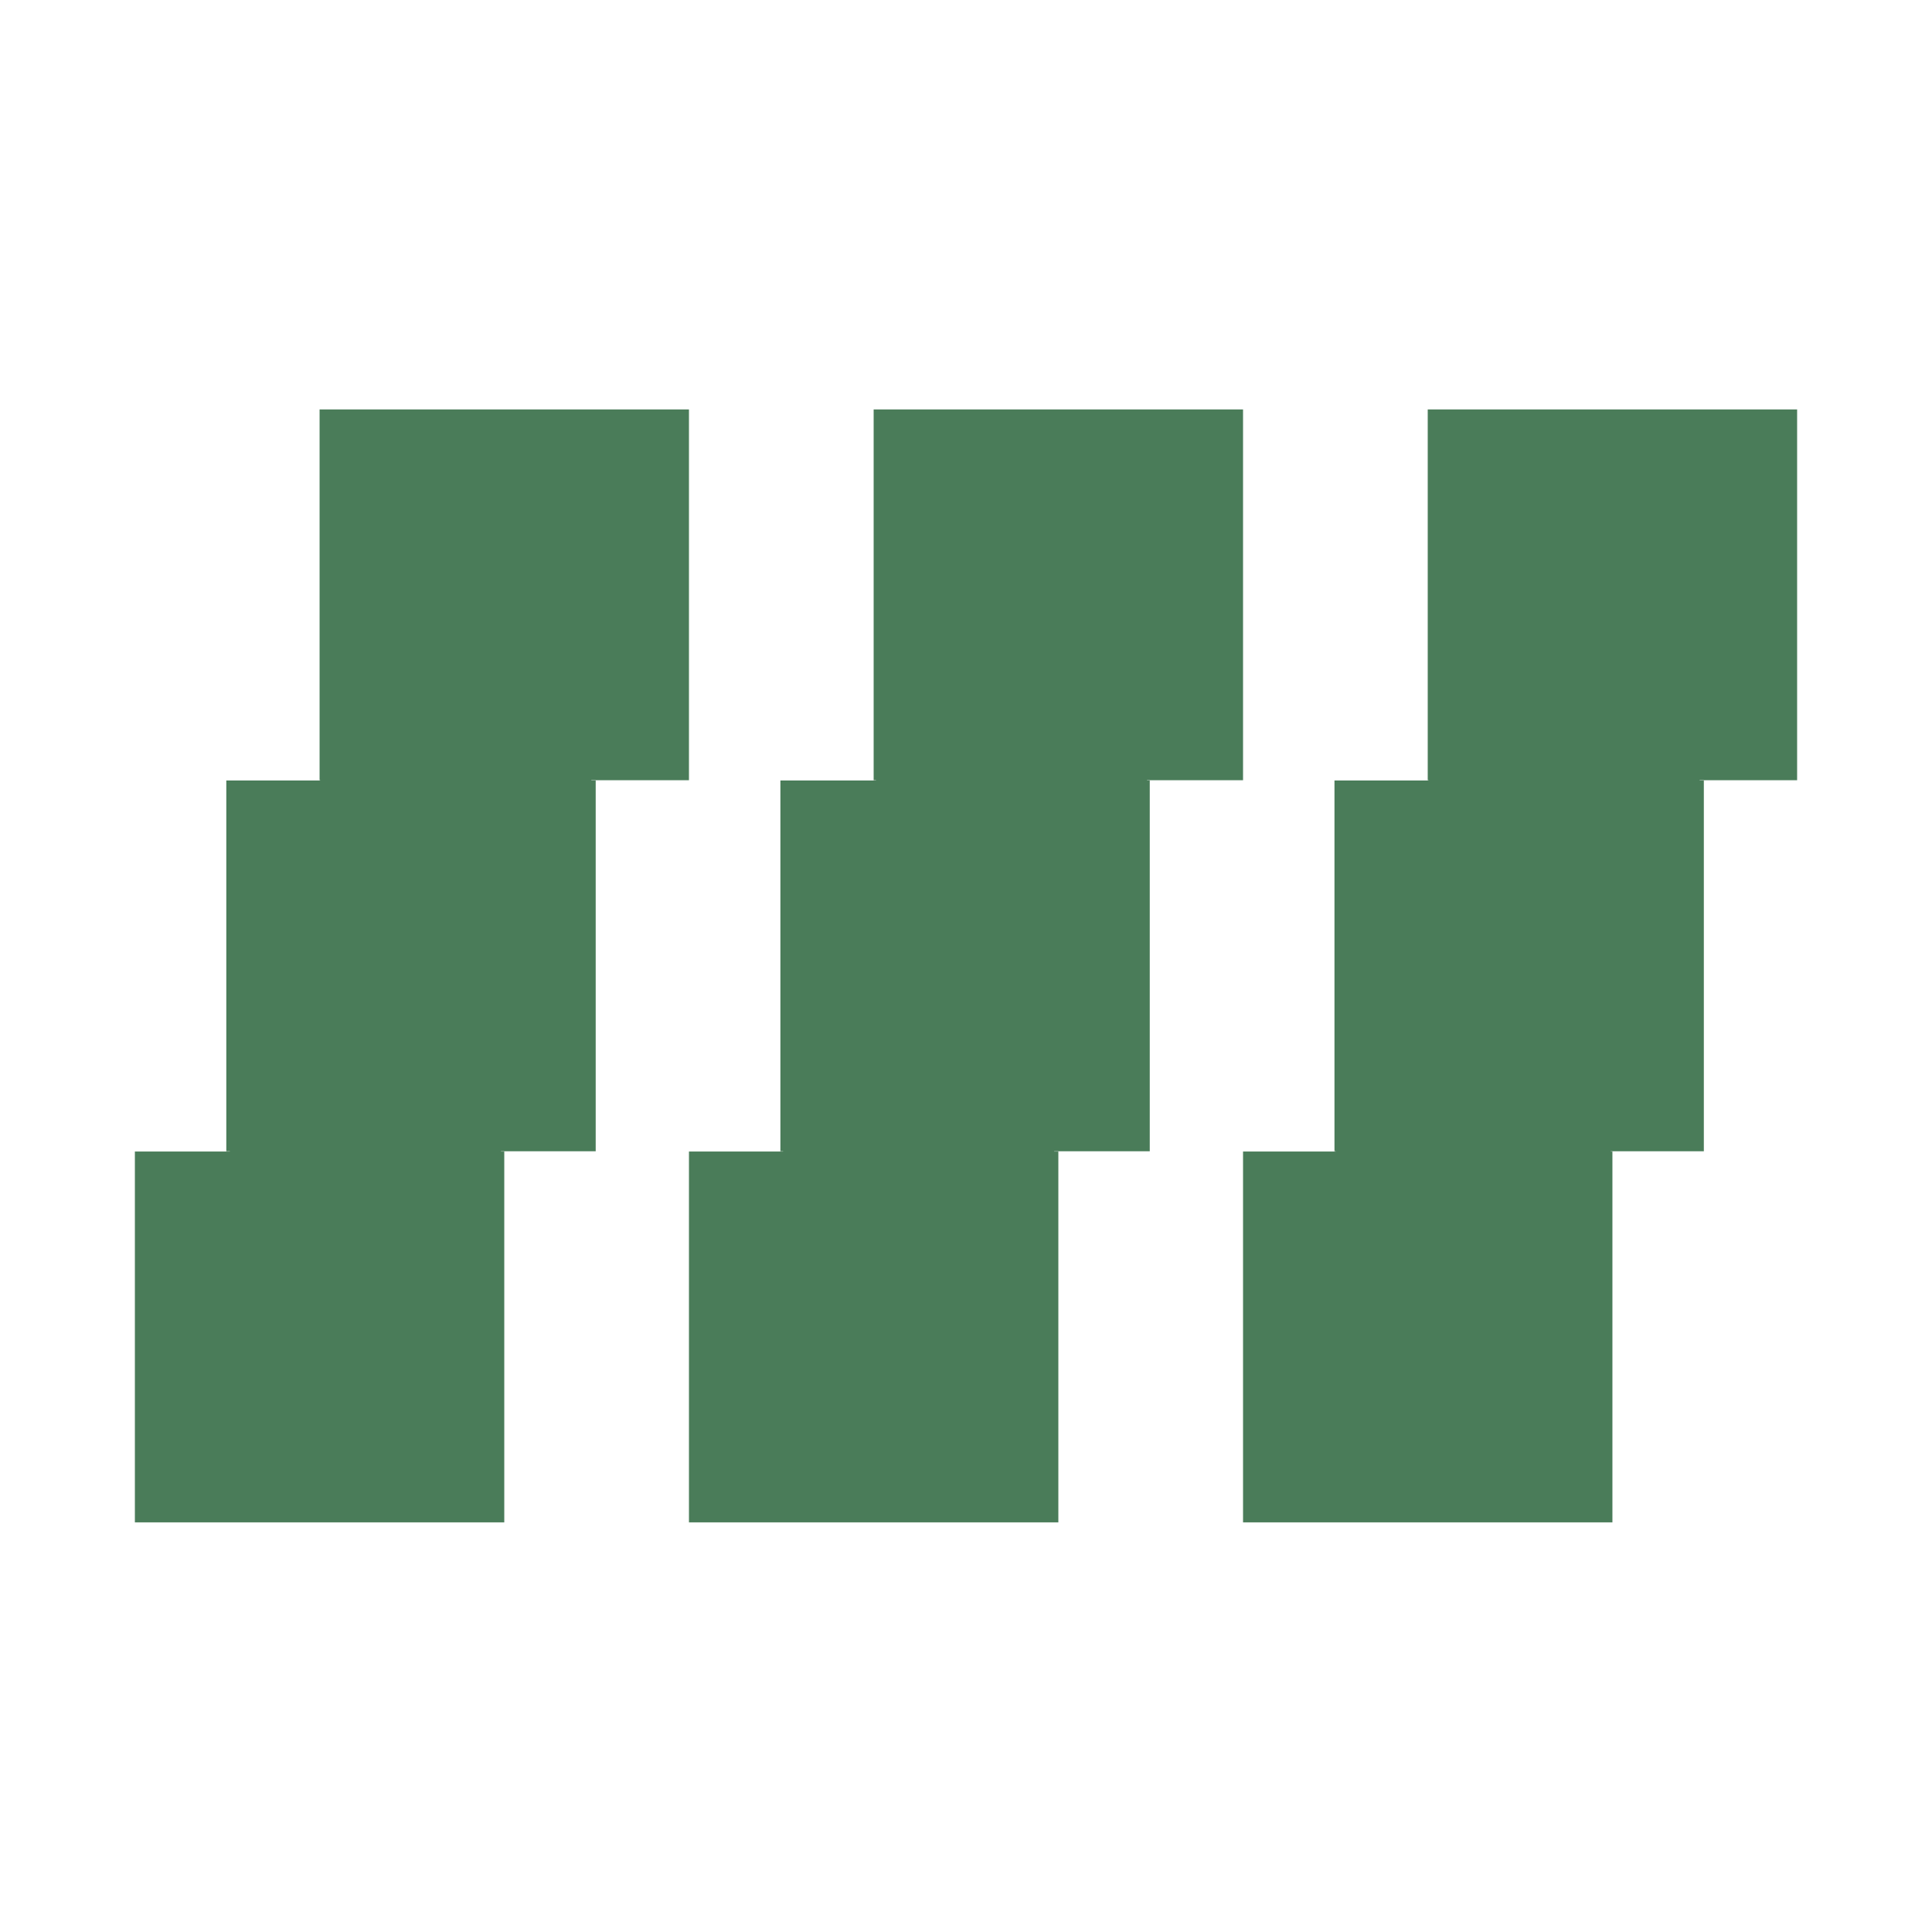 <svg xmlns="http://www.w3.org/2000/svg" xmlns:xlink="http://www.w3.org/1999/xlink" width="500" zoomAndPan="magnify" viewBox="0 0 375 375" height="500" preserveAspectRatio="xMidYMid meet" version="1.2"><defs><clipPath id="dda6342a42"><path d="M 26.18 223.512 L 97.879 223.512 L 97.879 295.531 L 26.18 295.531 Z M 26.18 223.512 "/></clipPath><clipPath id="3f7ee62f11"><path d="M 43.926 151.488 L 115.625 151.488 L 115.625 223.512 L 43.926 223.512 Z M 43.926 151.488 "/></clipPath><clipPath id="881e08c3f0"><path d="M 62.031 79.469 L 133.727 79.469 L 133.727 151.488 L 62.031 151.488 Z M 62.031 79.469 "/></clipPath><clipPath id="914ef1de9a"><path d="M 133.727 223.512 L 205.426 223.512 L 205.426 295.531 L 133.727 295.531 Z M 133.727 223.512 "/></clipPath><clipPath id="9539aabcc5"><path d="M 151.473 151.488 L 223.168 151.488 L 223.168 223.512 L 151.473 223.512 Z M 151.473 151.488 "/></clipPath><clipPath id="5181a0907a"><path d="M 169.574 79.469 L 241.273 79.469 L 241.273 151.488 L 169.574 151.488 Z M 169.574 79.469 "/></clipPath><clipPath id="9ed9b4eaf0"><path d="M 241.273 223.512 L 312.969 223.512 L 312.969 295.531 L 241.273 295.531 Z M 241.273 223.512 "/></clipPath><clipPath id="a84e227159"><path d="M 259.02 151.488 L 330.715 151.488 L 330.715 223.512 L 259.02 223.512 Z M 259.02 151.488 "/></clipPath><clipPath id="e6bdab1d10"><path d="M 277.121 79.469 L 348.82 79.469 L 348.82 151.488 L 277.121 151.488 Z M 277.121 79.469 "/></clipPath><clipPath id="7ea31ffcf6"><path d="M 62.152 136.508 L 114.82 136.508 L 114.82 163.887 L 62.152 163.887 Z M 62.152 136.508 "/></clipPath><clipPath id="a7c3956968"><path d="M 44.613 207.84 L 97.277 207.84 L 97.277 235.223 L 44.613 235.223 Z M 44.613 207.84 "/></clipPath><clipPath id="2b24aeac52"><path d="M 170.02 136.508 L 222.688 136.508 L 222.688 163.887 L 170.02 163.887 Z M 170.02 136.508 "/></clipPath><clipPath id="865114d198"><path d="M 151.996 209.828 L 204.66 209.828 L 204.66 237.207 L 151.996 237.207 Z M 151.996 209.828 "/></clipPath><clipPath id="14dbcf907b"><path d="M 277.273 136.508 L 329.938 136.508 L 329.938 163.887 L 277.273 163.887 Z M 277.273 136.508 "/></clipPath><clipPath id="98328161e6"><path d="M 259.273 211.828 L 312.691 211.828 L 312.691 239.211 L 259.273 239.211 Z M 259.273 211.828 "/></clipPath></defs><g id="d1d3d0a977"><g clip-rule="nonzero" clip-path="url(#dda6342a42)"><path style=" stroke:none;fill-rule:nonzero;fill:#4a7c59;fill-opacity:1;" d="M 26.18 223.512 L 97.879 223.512 L 97.879 295.488 L 26.18 295.488 Z M 26.18 223.512 "/></g><g clip-rule="nonzero" clip-path="url(#3f7ee62f11)"><path style=" stroke:none;fill-rule:nonzero;fill:#4a7c59;fill-opacity:1;" d="M 43.926 151.488 L 115.625 151.488 L 115.625 223.465 L 43.926 223.465 Z M 43.926 151.488 "/></g><g clip-rule="nonzero" clip-path="url(#881e08c3f0)"><path style=" stroke:none;fill-rule:nonzero;fill:#4a7c59;fill-opacity:1;" d="M 62.031 79.469 L 133.727 79.469 L 133.727 151.445 L 62.031 151.445 Z M 62.031 79.469 "/></g><g clip-rule="nonzero" clip-path="url(#914ef1de9a)"><path style=" stroke:none;fill-rule:nonzero;fill:#4a7c59;fill-opacity:1;" d="M 133.727 223.512 L 205.426 223.512 L 205.426 295.488 L 133.727 295.488 Z M 133.727 223.512 "/></g><g clip-rule="nonzero" clip-path="url(#9539aabcc5)"><path style=" stroke:none;fill-rule:nonzero;fill:#4a7c59;fill-opacity:1;" d="M 151.473 151.488 L 223.168 151.488 L 223.168 223.465 L 151.473 223.465 Z M 151.473 151.488 "/></g><g clip-rule="nonzero" clip-path="url(#5181a0907a)"><path style=" stroke:none;fill-rule:nonzero;fill:#4a7c59;fill-opacity:1;" d="M 169.574 79.469 L 241.273 79.469 L 241.273 151.445 L 169.574 151.445 Z M 169.574 79.469 "/></g><g clip-rule="nonzero" clip-path="url(#9ed9b4eaf0)"><path style=" stroke:none;fill-rule:nonzero;fill:#4a7c59;fill-opacity:1;" d="M 241.273 223.512 L 312.969 223.512 L 312.969 295.488 L 241.273 295.488 Z M 241.273 223.512 "/></g><g clip-rule="nonzero" clip-path="url(#a84e227159)"><path style=" stroke:none;fill-rule:nonzero;fill:#4a7c59;fill-opacity:1;" d="M 259.02 151.488 L 330.715 151.488 L 330.715 223.465 L 259.02 223.465 Z M 259.02 151.488 "/></g><g clip-rule="nonzero" clip-path="url(#e6bdab1d10)"><path style=" stroke:none;fill-rule:nonzero;fill:#4a7c59;fill-opacity:1;" d="M 277.121 79.469 L 348.82 79.469 L 348.82 151.445 L 277.121 151.445 Z M 277.121 79.469 "/></g><g clip-rule="nonzero" clip-path="url(#7ea31ffcf6)"><path style=" stroke:none;fill-rule:nonzero;fill:#4a7c59;fill-opacity:1;" d="M 62.152 136.508 L 114.777 136.508 L 114.777 163.887 L 62.152 163.887 Z M 62.152 136.508 "/></g><g clip-rule="nonzero" clip-path="url(#a7c3956968)"><path style=" stroke:none;fill-rule:nonzero;fill:#4a7c59;fill-opacity:1;" d="M 44.613 207.84 L 97.234 207.84 L 97.234 235.223 L 44.613 235.223 Z M 44.613 207.84 "/></g><g clip-rule="nonzero" clip-path="url(#2b24aeac52)"><path style=" stroke:none;fill-rule:nonzero;fill:#4a7c59;fill-opacity:1;" d="M 170.02 136.508 L 222.645 136.508 L 222.645 163.887 L 170.02 163.887 Z M 170.02 136.508 "/></g><g clip-rule="nonzero" clip-path="url(#865114d198)"><path style=" stroke:none;fill-rule:nonzero;fill:#4a7c59;fill-opacity:1;" d="M 151.996 209.828 L 204.617 209.828 L 204.617 237.207 L 151.996 237.207 Z M 151.996 209.828 "/></g><g clip-rule="nonzero" clip-path="url(#14dbcf907b)"><path style=" stroke:none;fill-rule:nonzero;fill:#4a7c59;fill-opacity:1;" d="M 277.273 136.508 L 329.895 136.508 L 329.895 163.887 L 277.273 163.887 Z M 277.273 136.508 "/></g><g clip-rule="nonzero" clip-path="url(#98328161e6)"><path style=" stroke:none;fill-rule:nonzero;fill:#4a7c59;fill-opacity:1;" d="M 259.273 211.828 L 312.645 211.828 L 312.645 239.211 L 259.273 239.211 Z M 259.273 211.828 "/></g></g></svg>